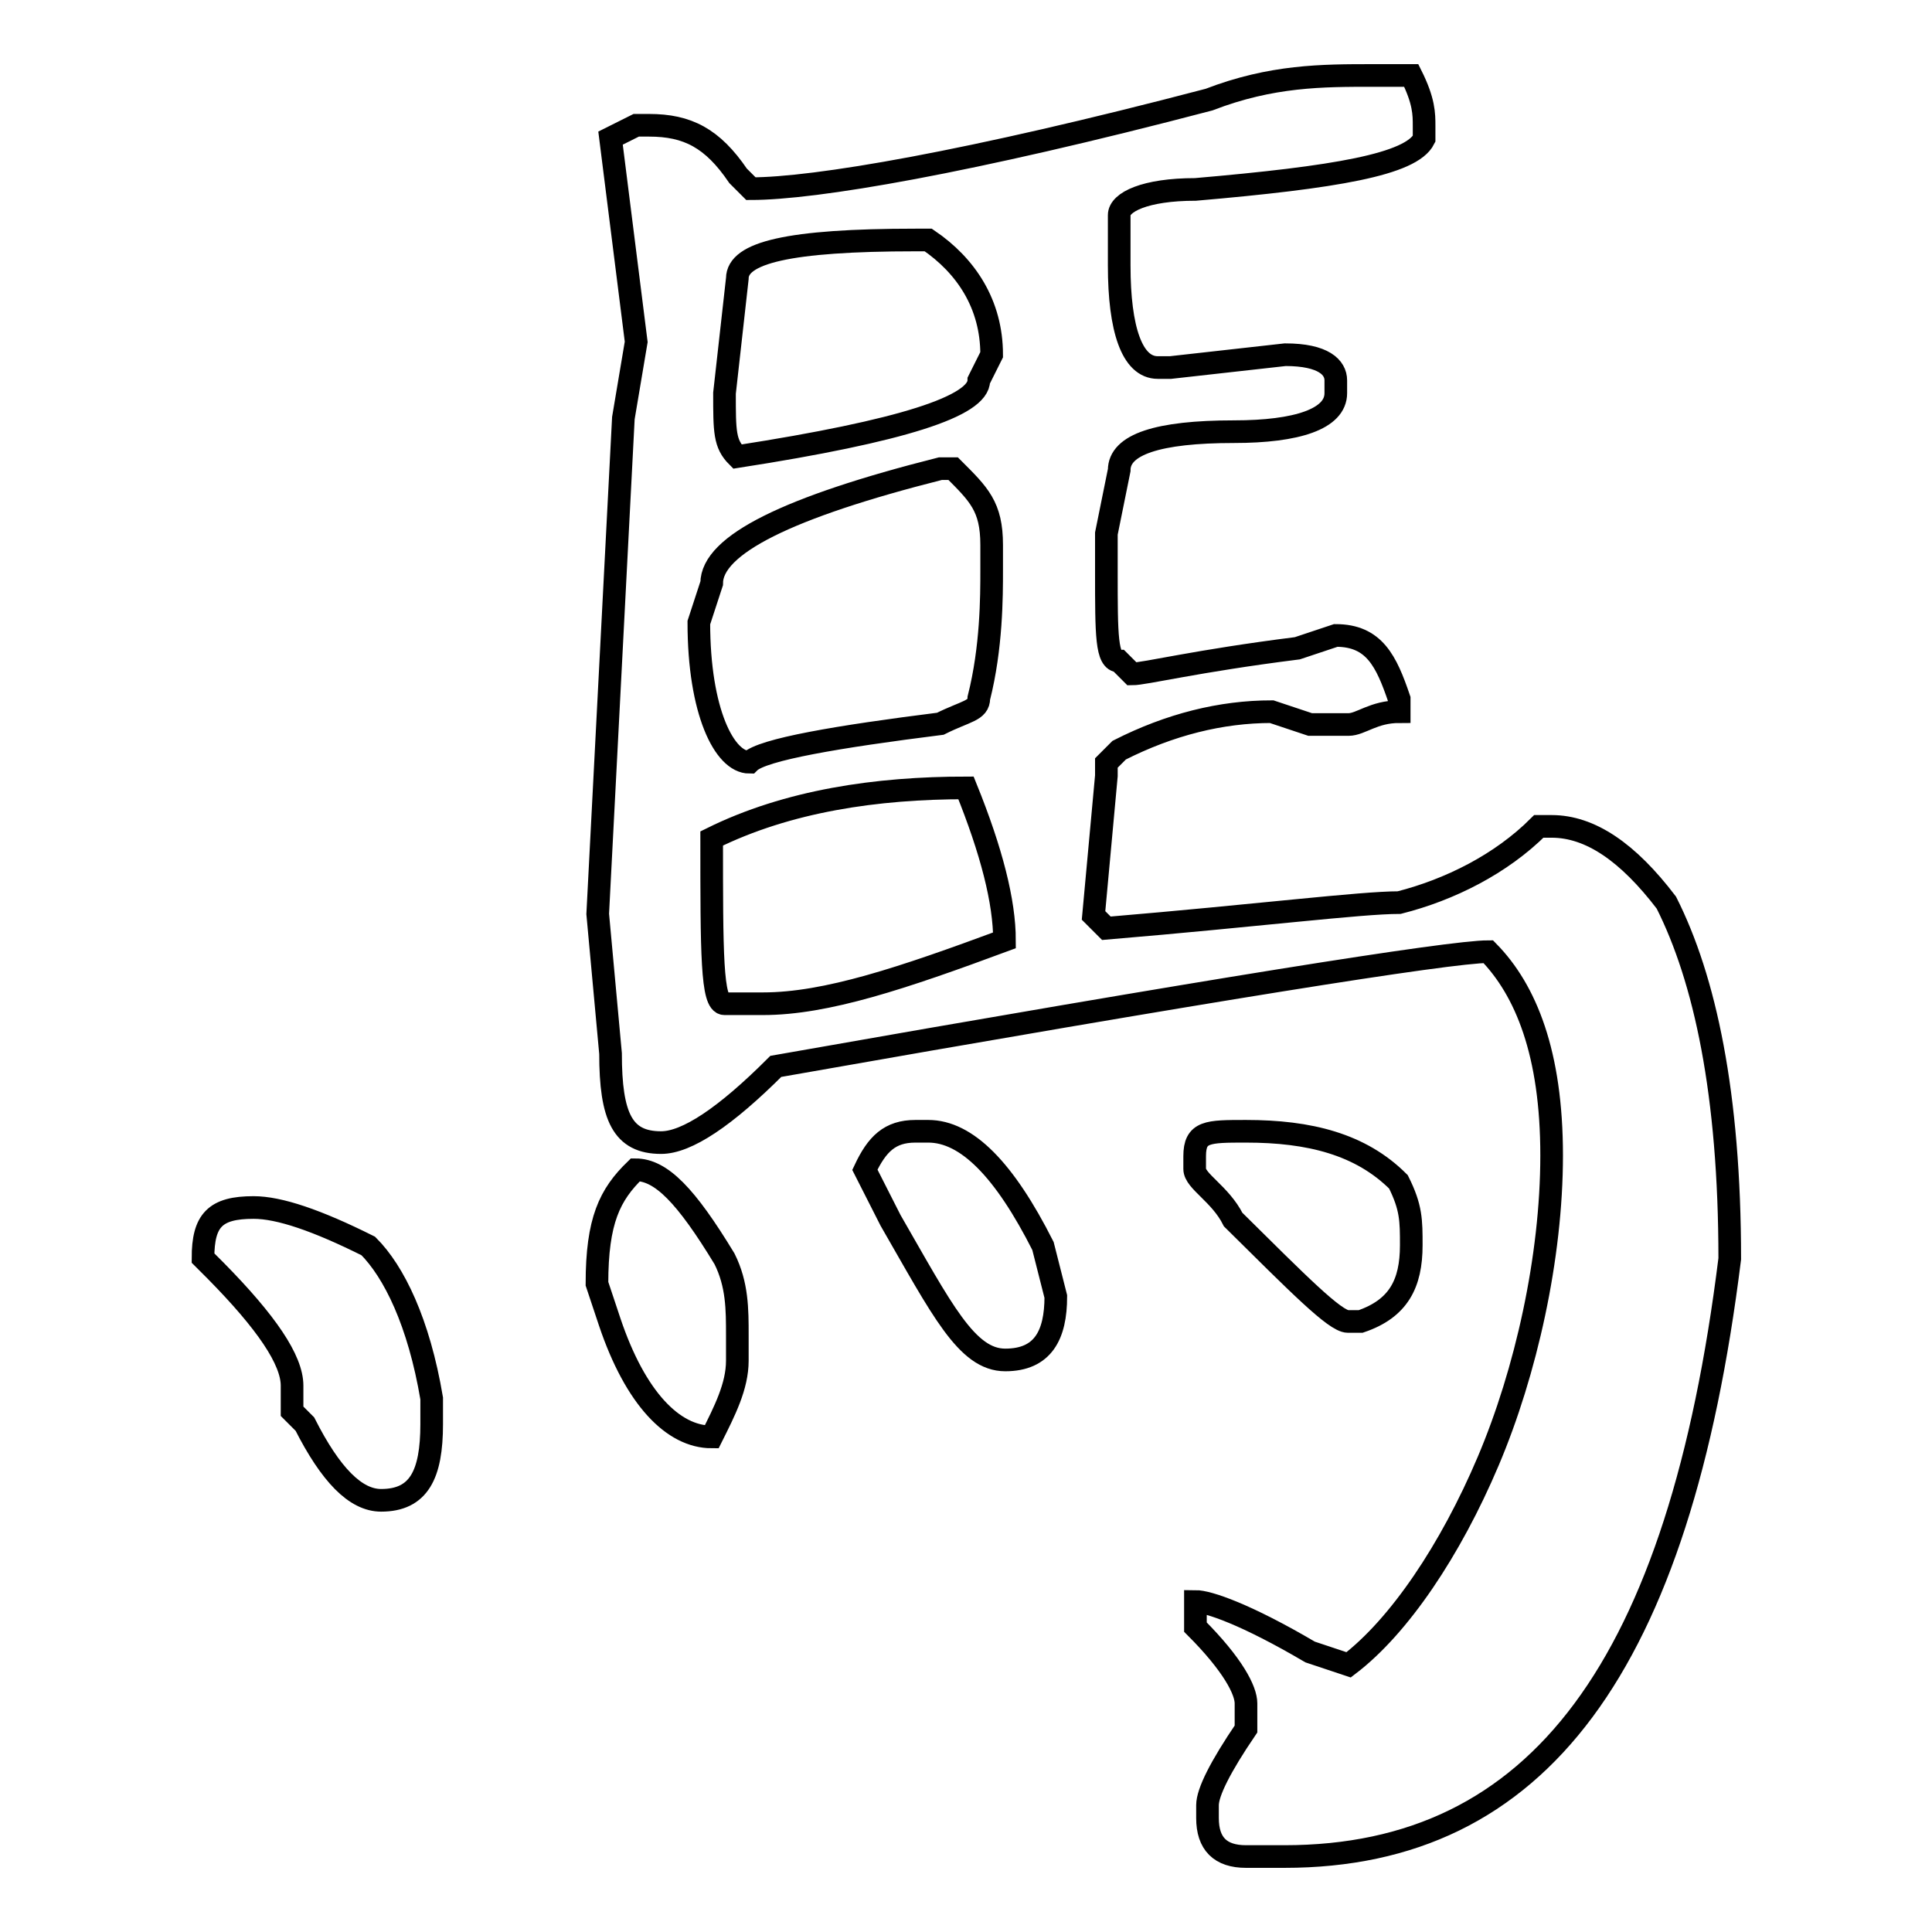 <?xml version="1.0" encoding="utf-8"?>
<!-- Svg Vector Icons : http://www.onlinewebfonts.com/icon -->
<!DOCTYPE svg PUBLIC "-//W3C//DTD SVG 1.1//EN" "http://www.w3.org/Graphics/SVG/1.1/DTD/svg11.dtd">
<svg version="1.1" xmlns="http://www.w3.org/2000/svg" xmlns:xlink="http://www.w3.org/1999/xlink" x="0px" y="0px" viewBox="0 0 256 256" enable-background="new 0 0 256 256" xml:space="preserve">
<g><g><path stroke-width="3" fill-opacity="0" stroke="#000000"  d="M33.6,160c3.4,0,8.4,1.7,15.2,5.1c3.4,3.4,6.7,10.1,8.4,20.2v3.4c0,6.7-1.7,10.1-6.7,10.1c-3.4,0-6.7-3.4-10.1-10.1l-1.7-1.7v-3.4c0-3.4-3.4-8.4-10.1-15.2l-1.7-1.7C26.9,161.7,28.5,160,33.6,160z M181.9,10h5.1c1.7,3.4,1.7,5.1,1.7,6.7v1.7c-1.7,3.4-11.8,5.1-30.3,6.7c-6.7,0-10.1,1.7-10.1,3.4v6.7c0,8.4,1.7,13.5,5.1,13.5h1.7l15.2-1.7c5.1,0,6.7,1.7,6.7,3.4v1.7c0,3.4-5.1,5.1-13.5,5.1c-10.1,0-15.2,1.7-15.2,5.1l-1.7,8.4v5.1c0,8.4,0,11.8,1.7,11.8l1.7,1.7c1.7,0,8.4-1.7,21.9-3.4l5.1-1.7c5.1,0,6.7,3.4,8.4,8.4v1.7c-3.4,0-5.1,1.7-6.7,1.7h-5.1l-5.1-1.7c-6.7,0-13.5,1.7-20.2,5.1l-1.7,1.7v1.7l-1.7,18.5l1.7,1.7c20.2-1.7,33.7-3.4,38.8-3.4c6.7-1.7,13.5-5.1,18.5-10.1h1.7c5.1,0,10.1,3.4,15.2,10.1c5.1,10.1,8.4,25.3,8.4,47.2c-6.7,53.9-25.3,79.2-59,79.2h-5.1c-3.4,0-5.1-1.7-5.1-5.1v-1.7c0-1.7,1.7-5.1,5.1-10.1v-3.4c0-1.7-1.7-5.1-6.7-10.1v-3.4c1.7,0,6.7,1.7,15.2,6.7l5.1,1.7l0,0c6.7-5.1,13.5-15.2,18.5-27s8.4-27,8.4-40.5c0-13.5-3.4-21.9-8.4-27c-5.1,0-37.1,5.1-94.4,15.2c-6.7,6.7-11.8,10.1-15.2,10.1c-5.1,0-6.7-3.4-6.7-11.8l-1.7-18.5l3.4-65.7l1.7-10.1l-3.4-27l3.4-1.7h1.7c5.1,0,8.4,1.7,11.8,6.7l1.7,1.7c8.4,0,28.7-3.4,60.7-11.8C168.5,10,175.2,10,181.9,10z M84.2,155c3.4,0,6.7,3.4,11.8,11.8c1.7,3.4,1.7,6.7,1.7,10.1v3.4c0,3.4-1.7,6.7-3.4,10.1c-5.1,0-10.1-5.1-13.5-15.2l-1.7-5.1C79.1,161.7,80.8,158.3,84.2,155z M92.6,82.5c0,11.8,3.4,18.5,6.7,18.5c1.7-1.7,11.8-3.4,25.3-5.1c3.4-1.7,5.1-1.7,5.1-3.4c1.7-6.7,1.7-13.5,1.7-16.9v-3.4c0-5.1-1.7-6.7-5.1-10.1h-1.7c-20.2,5.1-30.3,10.1-30.3,15.2L92.6,82.5z M94.3,111.1c0,15.2,0,21.9,1.7,21.9h5.1c8.4,0,18.5-3.4,32-8.4c0-5.1-1.7-11.8-5.1-20.2C116.2,104.4,104.4,106.1,94.3,111.1z M96,52.1L96,52.1c0,5.1,0,6.7,1.7,8.4c21.9-3.4,32-6.7,32-10.1l1.7-3.4c0-6.7-3.4-11.8-8.4-15.2h-1.7c-16.9,0-23.6,1.7-23.6,5.1L96,52.1z M121.3,149.9h1.7c5.1,0,10.1,5.1,15.2,15.2l1.7,6.7c0,5.1-1.7,8.4-6.7,8.4c-5.1,0-8.4-6.7-15.2-18.5l-3.4-6.7l0,0C116.2,151.6,117.9,149.9,121.3,149.9z M165.1,149.9L165.1,149.9c8.4,0,15.2,1.7,20.2,6.7c1.7,3.4,1.7,5.1,1.7,8.4c0,5.1-1.7,8.4-6.7,10.1h-1.7c-1.7,0-6.7-5.1-15.2-13.5c-1.7-3.4-5.1-5.1-5.1-6.7v-1.7C158.3,149.9,160,149.9,165.1,149.9z"/></g></g>
</svg>
